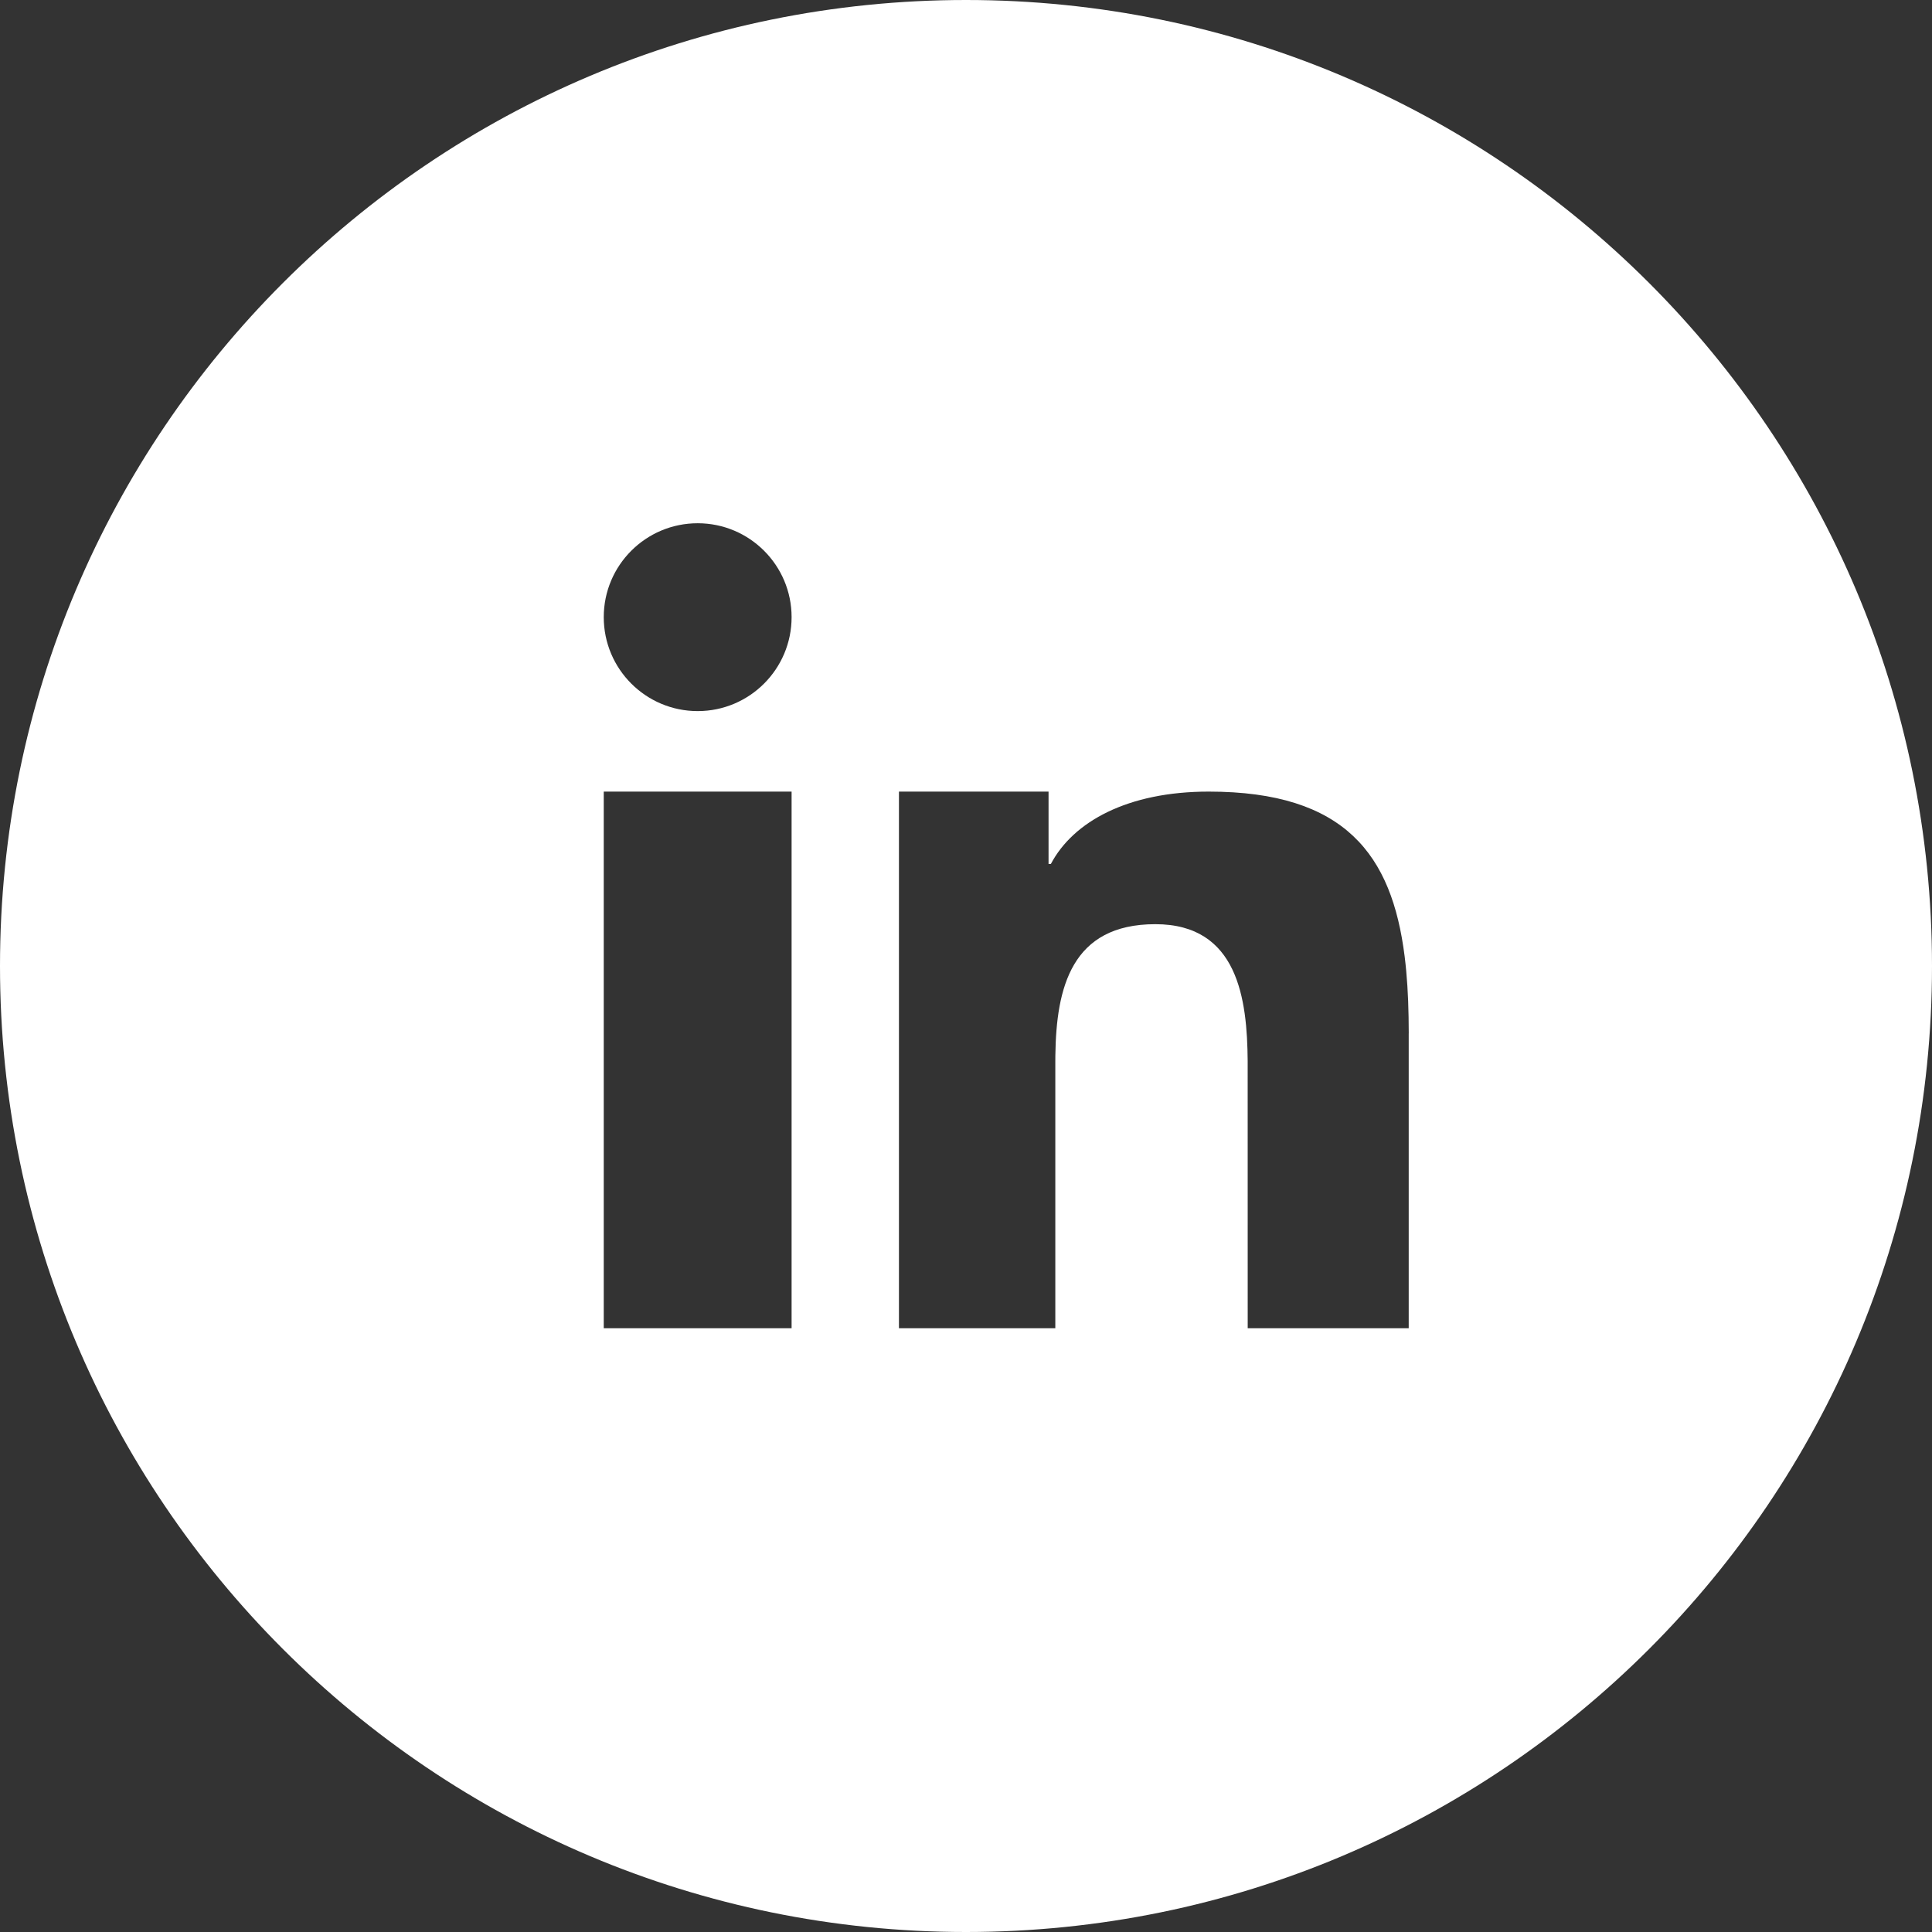 <?xml version="1.0" encoding="UTF-8"?>
<svg width="48px" height="48px" viewBox="0 0 48 48" version="1.1" xmlns="http://www.w3.org/2000/svg" xmlns:xlink="http://www.w3.org/1999/xlink">
    <rect x="0" y="0" width="48" height="48" fill="#333333" stroke="none"/>
    <!-- Generator: Sketch 64 (93537) - https://sketch.com -->
    <title>5f8015ef2b7d902b494c4af1_linkedin icon</title>
    <desc>Created with Sketch.</desc>
    <g id="Page-1" stroke="none" stroke-width="1" fill="none" fill-rule="evenodd">
        <g id="5f8015ef2b7d902b494c4af1_linkedin-icon" fill="#FFFFFF" fill-rule="nonzero">
            <path d="M24,0 C37.255,0 48,10.745 48,24 C48,37.255 37.255,48 24,48 C10.745,48 0,37.255 0,24 C0,10.745 10.745,0 24,0 Z M19.667,19.667 L15,19.667 L15,33 L19.667,33 L19.667,19.667 Z M26.051,19.667 L22.334,19.667 L22.334,33 L26.219,33 L26.219,26.392 L26.22,26.223 C26.242,24.541 26.618,22.961 28.704,22.961 C30.761,22.961 30.986,24.831 30.998,26.358 L30.998,26.358 L30.999,33 L34.999,33 L34.999,25.673 L35,25.673 L34.996,25.268 C34.987,24.736 34.957,24.232 34.898,23.761 C34.582,21.247 33.428,19.667 30.03,19.667 C28.015,19.667 26.662,20.415 26.108,21.466 L26.108,21.466 L26.051,21.466 L26.051,19.667 Z M17.334,13 C16.045,13 15,14.045 15,15.333 C15,16.622 16.045,17.667 17.334,17.667 C18.622,17.667 19.667,16.622 19.667,15.333 C19.667,14.045 18.622,13 17.334,13 Z" id="Combined-Shape"></path>
        </g>
    </g>
</svg>